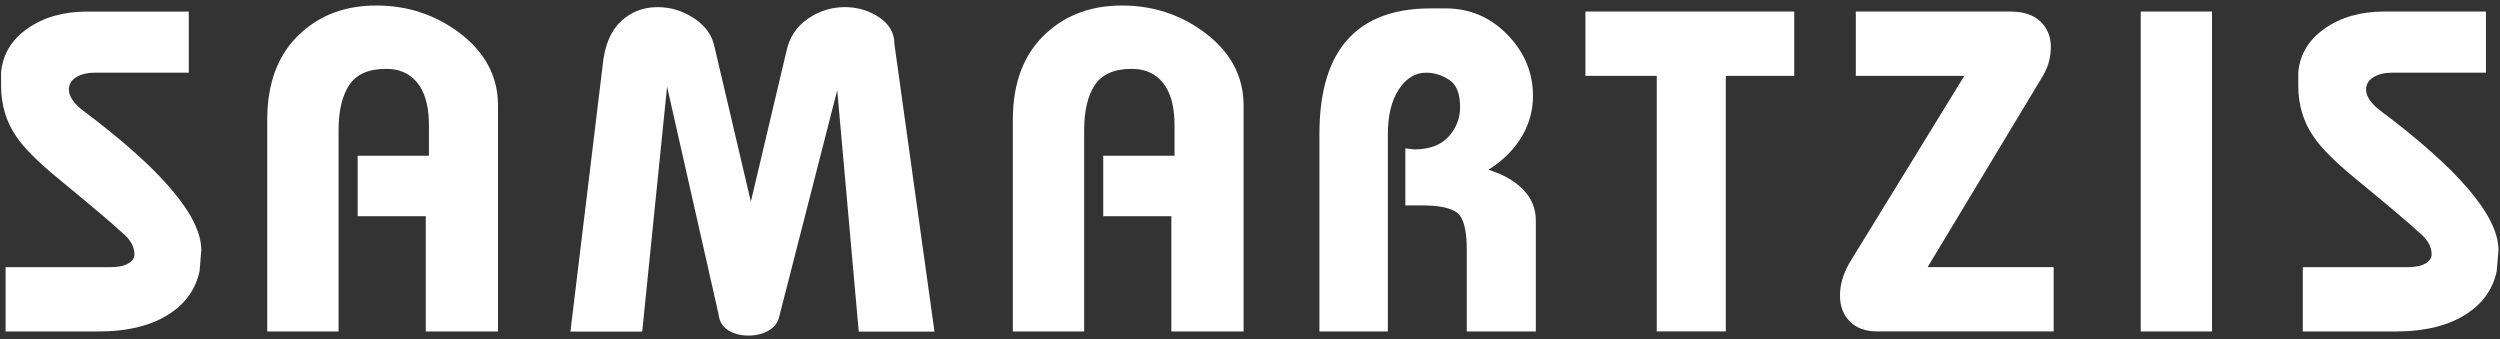 <?xml version="1.0" encoding="utf-8"?>
<!-- Generator: Adobe Illustrator 14.0.0, SVG Export Plug-In . SVG Version: 6.00 Build 43363)  -->
<!DOCTYPE svg PUBLIC "-//W3C//DTD SVG 1.1//EN" "http://www.w3.org/Graphics/SVG/1.1/DTD/svg11.dtd">
<svg version="1.1" id="Layer_1" xmlns="http://www.w3.org/2000/svg" xmlns:xlink="http://www.w3.org/1999/xlink" x="0px" y="0px"
	 width="200.208px" height="27.188px" viewBox="0 0 200.208 27.188" enable-background="new 0 0 200.208 27.188"
	 xml:space="preserve">
<rect x="0" y="0" width="200.208" height="27.188" fill="#333333" stroke="none"/>
<g id="XMLID_411_">
	<g id="XMLID_425_">
		<path id="XMLID_457_" fill="#FFFFFF" d="M15.117,0.926V5.82H7.599c-0.604,0-1.102,0.121-1.494,0.361
			C5.712,6.424,5.517,6.756,5.517,7.177c0,0.482,0.316,0.996,0.951,1.54c6.434,4.796,9.652,8.566,9.652,11.311l-0.137,1.674
			c-0.301,1.42-1.086,2.551-2.355,3.395c-1.449,0.965-3.367,1.447-5.752,1.447H0.449v-5.148h8.372c0.634,0,1.116-0.098,1.448-0.294
			c0.332-0.195,0.498-0.446,0.498-0.746c0-0.636-0.362-1.239-1.086-1.813c-0.604-0.573-2.263-1.978-4.979-4.212
			c-1.659-1.357-2.791-2.49-3.393-3.396C0.494,9.758,0.087,8.399,0.087,6.86V5.816C0.208,4.369,0.915,3.19,2.205,2.285
			c1.291-0.905,2.877-1.358,4.76-1.358H15.117z"/>
		<path id="XMLID_453_" fill="#FFFFFF" d="M39.882,8.449v18.094h-5.785v-9.227h-5.455v-4.843h5.709v-2.44
			c0-1.324-0.241-2.364-0.724-3.117c-0.604-0.933-1.509-1.402-2.716-1.402c-1.387,0-2.367,0.432-2.939,1.289
			c-0.573,0.859-0.859,2.074-0.859,3.641v16.1h-5.711V9.58c0-2.986,0.891-5.292,2.673-6.921c1.601-1.478,3.623-2.217,6.069-2.217
			c2.447,0,4.635,0.708,6.568,2.125C38.826,4.137,39.882,6.097,39.882,8.449z"/>
		<path id="XMLID_449_" fill="#FFFFFF" d="M51.431,26.556h-5.75l2.582-21.323c0.15-1.568,0.634-2.738,1.449-3.508
			c0.814-0.77,1.795-1.154,2.943-1.154c1.057,0,2.038,0.302,2.943,0.905s1.448,1.374,1.63,2.308l2.902,12.365L62.98,4.103
			c0.242-1.118,0.815-1.986,1.72-2.604c0.905-0.62,1.886-0.929,2.941-0.929c1.025,0,1.944,0.27,2.759,0.814
			c0.814,0.542,1.223,1.25,1.223,2.123l3.213,23.049h-6.066L67.048,7.222l-4.662,18.201c-0.121,0.454-0.408,0.81-0.86,1.065
			c-0.452,0.258-0.981,0.386-1.585,0.386c-0.633,0-1.178-0.144-1.63-0.43c-0.453-0.286-0.709-0.719-0.77-1.293L53.422,6.942
			L51.431,26.556z"/>
		<path id="XMLID_37_" fill="#FFFFFF" d="M99.591,8.449v18.094h-5.785v-9.227h-5.455v-4.843h5.709v-2.44
			c0-1.324-0.241-2.364-0.724-3.117c-0.603-0.933-1.509-1.402-2.714-1.402c-1.389,0-2.369,0.432-2.941,1.289
			c-0.573,0.859-0.859,2.074-0.859,3.641v16.1h-5.71V9.58c0-2.986,0.891-5.292,2.672-6.921c1.601-1.478,3.624-2.217,6.07-2.217
			c2.445,0,4.636,0.708,6.567,2.125C98.535,4.137,99.591,6.097,99.591,8.449z"/>
		<path id="XMLID_28_" fill="#FFFFFF" d="M119.197,13.594c1.174,0.362,2.102,0.891,2.779,1.585c0.68,0.693,1.018,1.523,1.018,2.49
			v8.873h-5.531V19.98c0-1.539-0.248-2.512-0.744-2.92c-0.496-0.406-1.452-0.611-2.866-0.611h-1.308v-4.562l0.723,0.076
			c1.205,0,2.115-0.339,2.734-1.016c0.617-0.677,0.927-1.469,0.927-2.371c0-1.085-0.294-1.815-0.882-2.19
			c-0.588-0.377-1.197-0.566-1.83-0.566c-0.875,0-1.604,0.445-2.193,1.334c-0.588,0.89-0.881,2.091-0.881,3.599v15.789h-5.48V10.757
			c0-3.075,0.617-5.442,1.855-7.101c1.479-1.989,3.831-2.985,7.058-2.985h1.178c1.989,0,3.679,0.738,5.067,2.214
			c1.297,1.386,1.945,2.983,1.945,4.789c0,1.116-0.271,2.154-0.813,3.119C121.318,11.909,120.401,12.841,119.197,13.594z"/>
		<path id="XMLID_442_" fill="#FFFFFF" d="M143.688,0.926v5.148h-5.481v20.468h-5.529V6.075h-5.711V0.926H143.688z"/>
		<path id="XMLID_26_" fill="#FFFFFF" d="M148.619,0.926h12.404c1.025,0,1.818,0.264,2.376,0.791
			c0.559,0.527,0.838,1.212,0.838,2.055c0,0.361-0.046,0.729-0.136,1.106c-0.091,0.375-0.258,0.775-0.499,1.196l-9.234,15.32h10.095
			v5.148h-14.123c-0.936,0-1.669-0.263-2.195-0.791c-0.529-0.529-0.793-1.23-0.793-2.106c0-0.815,0.242-1.66,0.725-2.536
			l9.234-15.035h-8.691V0.926z"/>
		<path id="XMLID_430_" fill="#FFFFFF" d="M177.146,0.926v25.617h-5.709V0.926H177.146z"/>
		<path id="XMLID_428_" fill="#FFFFFF" d="M199.083,0.926V5.82h-7.518c-0.602,0-1.101,0.121-1.493,0.361
			c-0.394,0.243-0.589,0.574-0.589,0.996c0,0.482,0.318,0.996,0.951,1.54c6.436,4.796,9.652,8.566,9.652,11.311l-0.137,1.674
			c-0.301,1.42-1.087,2.551-2.355,3.395c-1.447,0.965-3.365,1.447-5.75,1.447h-7.429v-5.148h8.372c0.634,0,1.115-0.098,1.448-0.294
			c0.331-0.195,0.498-0.446,0.498-0.746c0-0.636-0.362-1.239-1.086-1.813c-0.604-0.573-2.263-1.978-4.979-4.212
			c-1.659-1.357-2.79-2.49-3.394-3.396c-0.815-1.176-1.222-2.535-1.222-4.074V5.816c0.12-1.448,0.827-2.626,2.117-3.532
			s2.877-1.358,4.759-1.358H199.083z"/>
	</g>
</g>
</svg>
